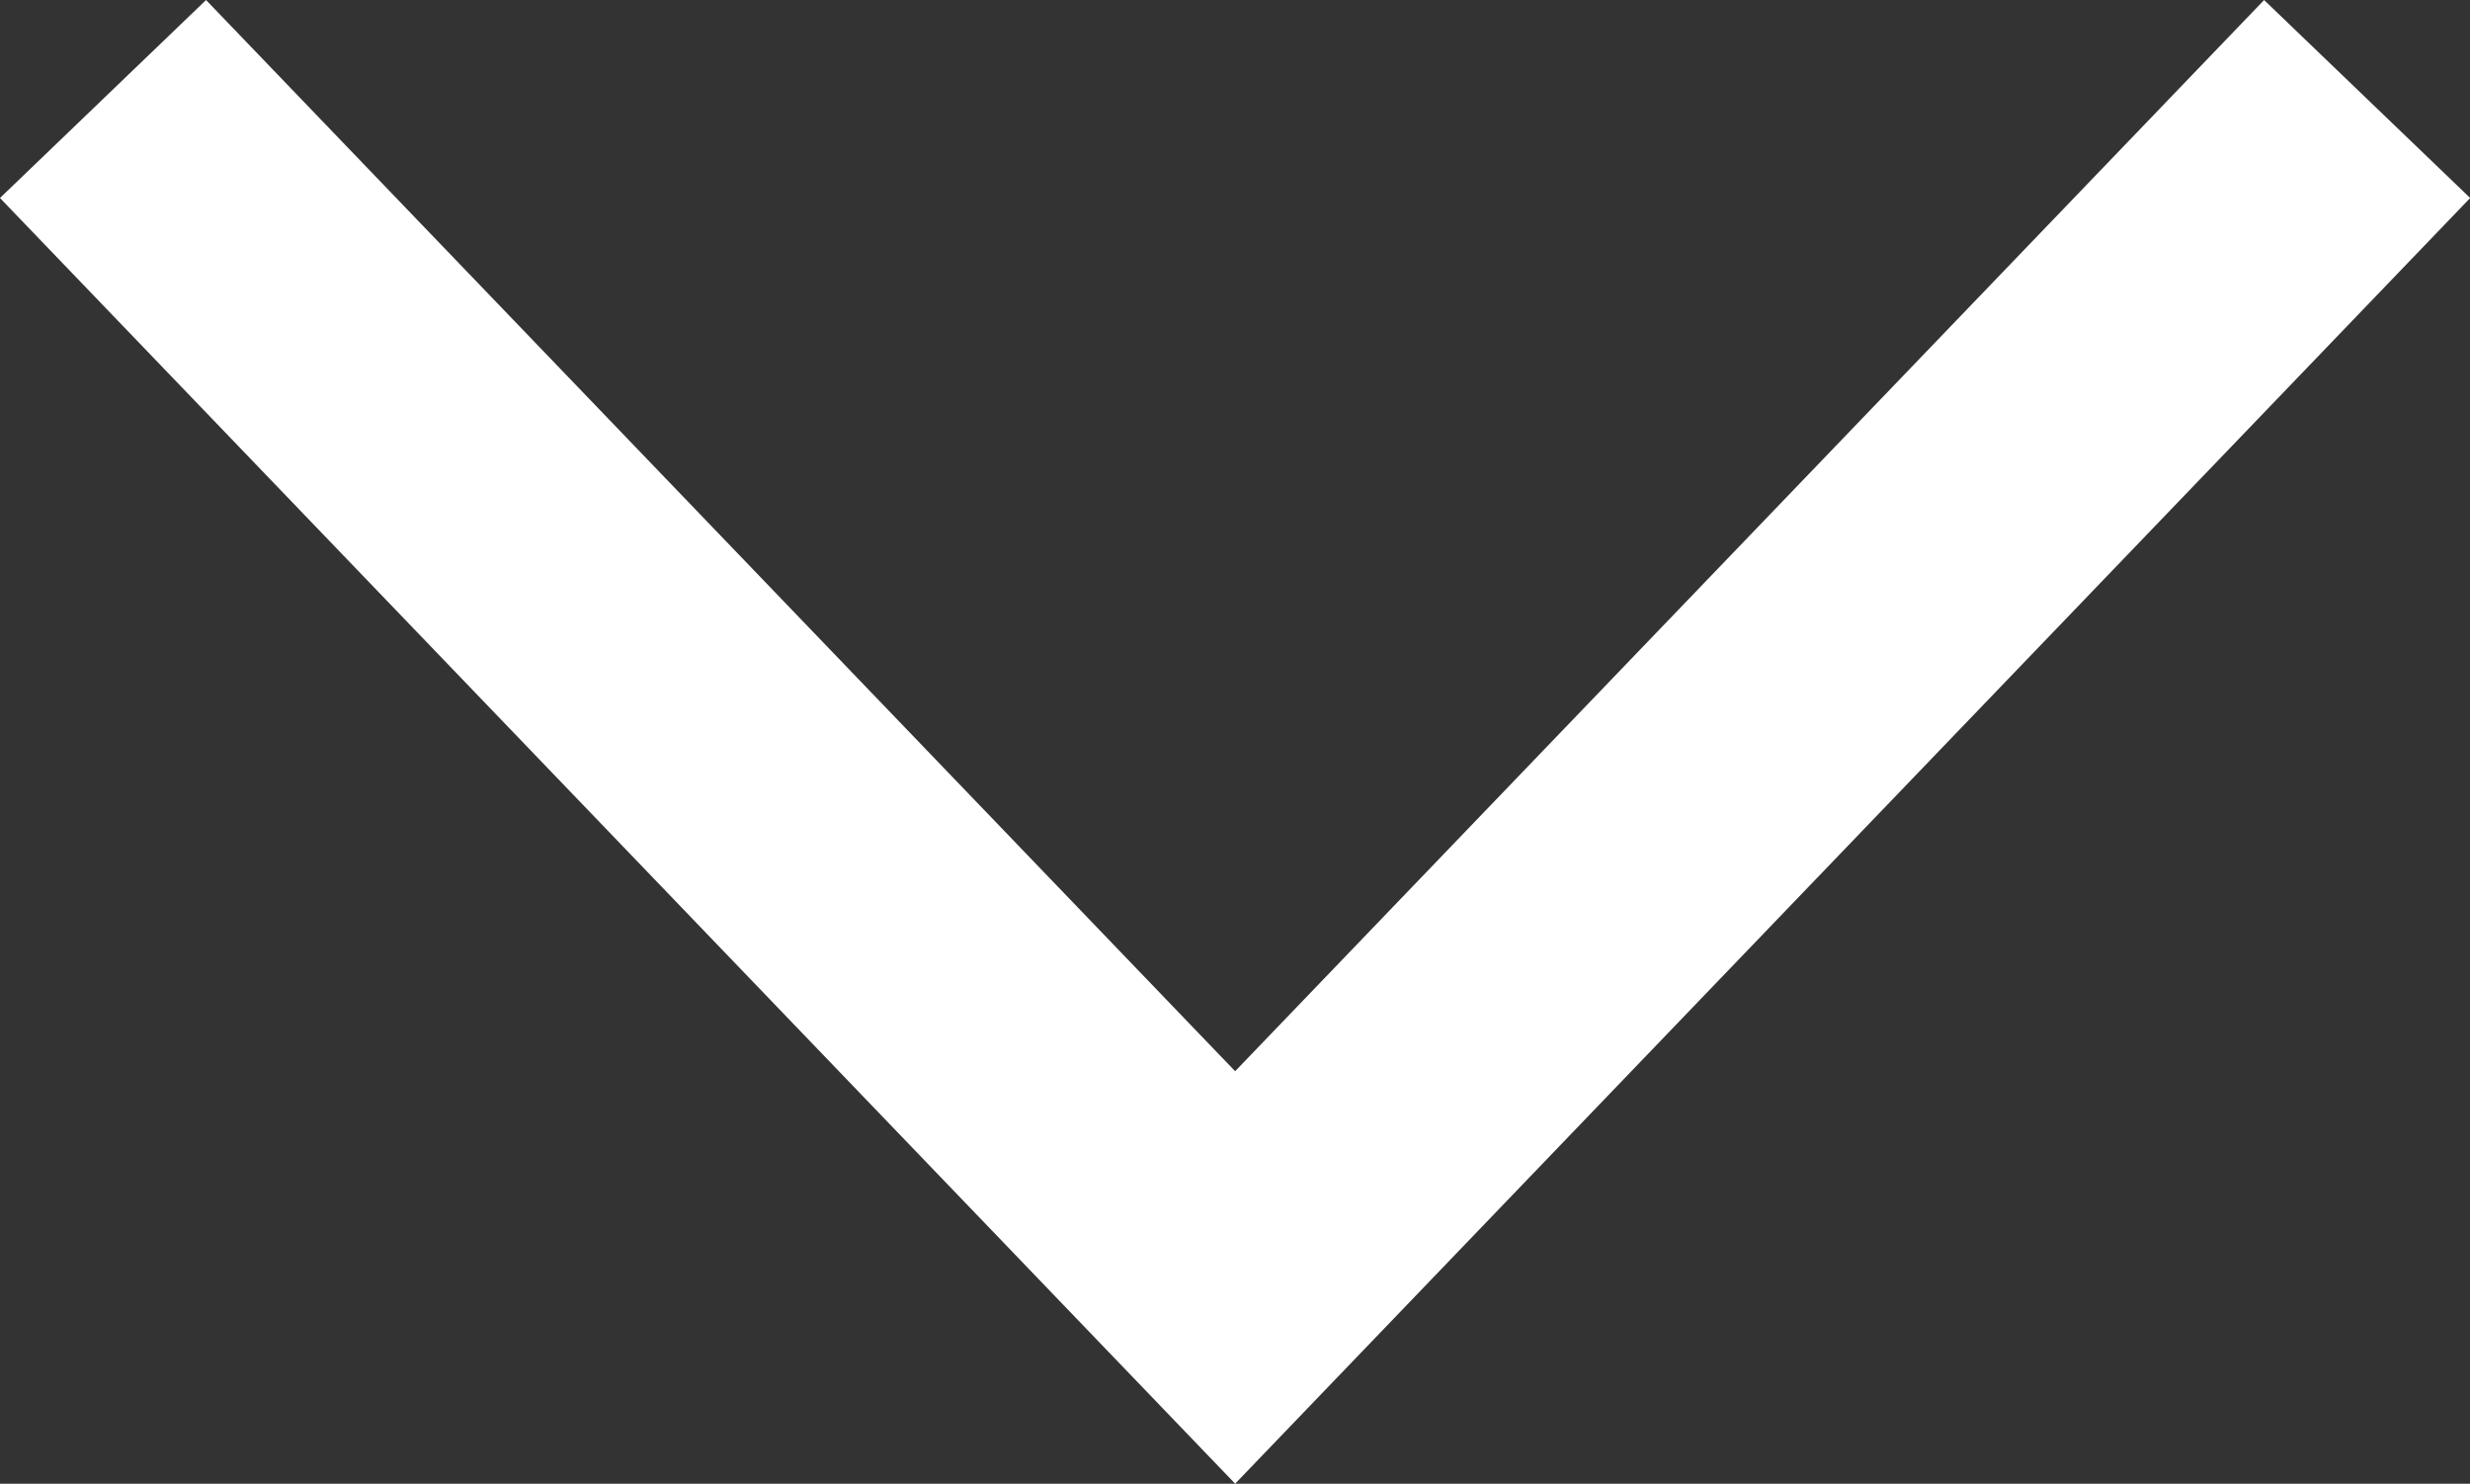 <svg viewBox="0 0 17.288 10.385" xmlns="http://www.w3.org/2000/svg"><rect x="0" y="0" width="17.288" height="10.385" fill="#333333" stroke="none"/><path d="m8224.5 7006.369 7.924 8.248 7.923-8.248" fill="none" stroke="#fff" stroke-width="2" transform="translate(-8223.779 -7005.676)"/></svg>